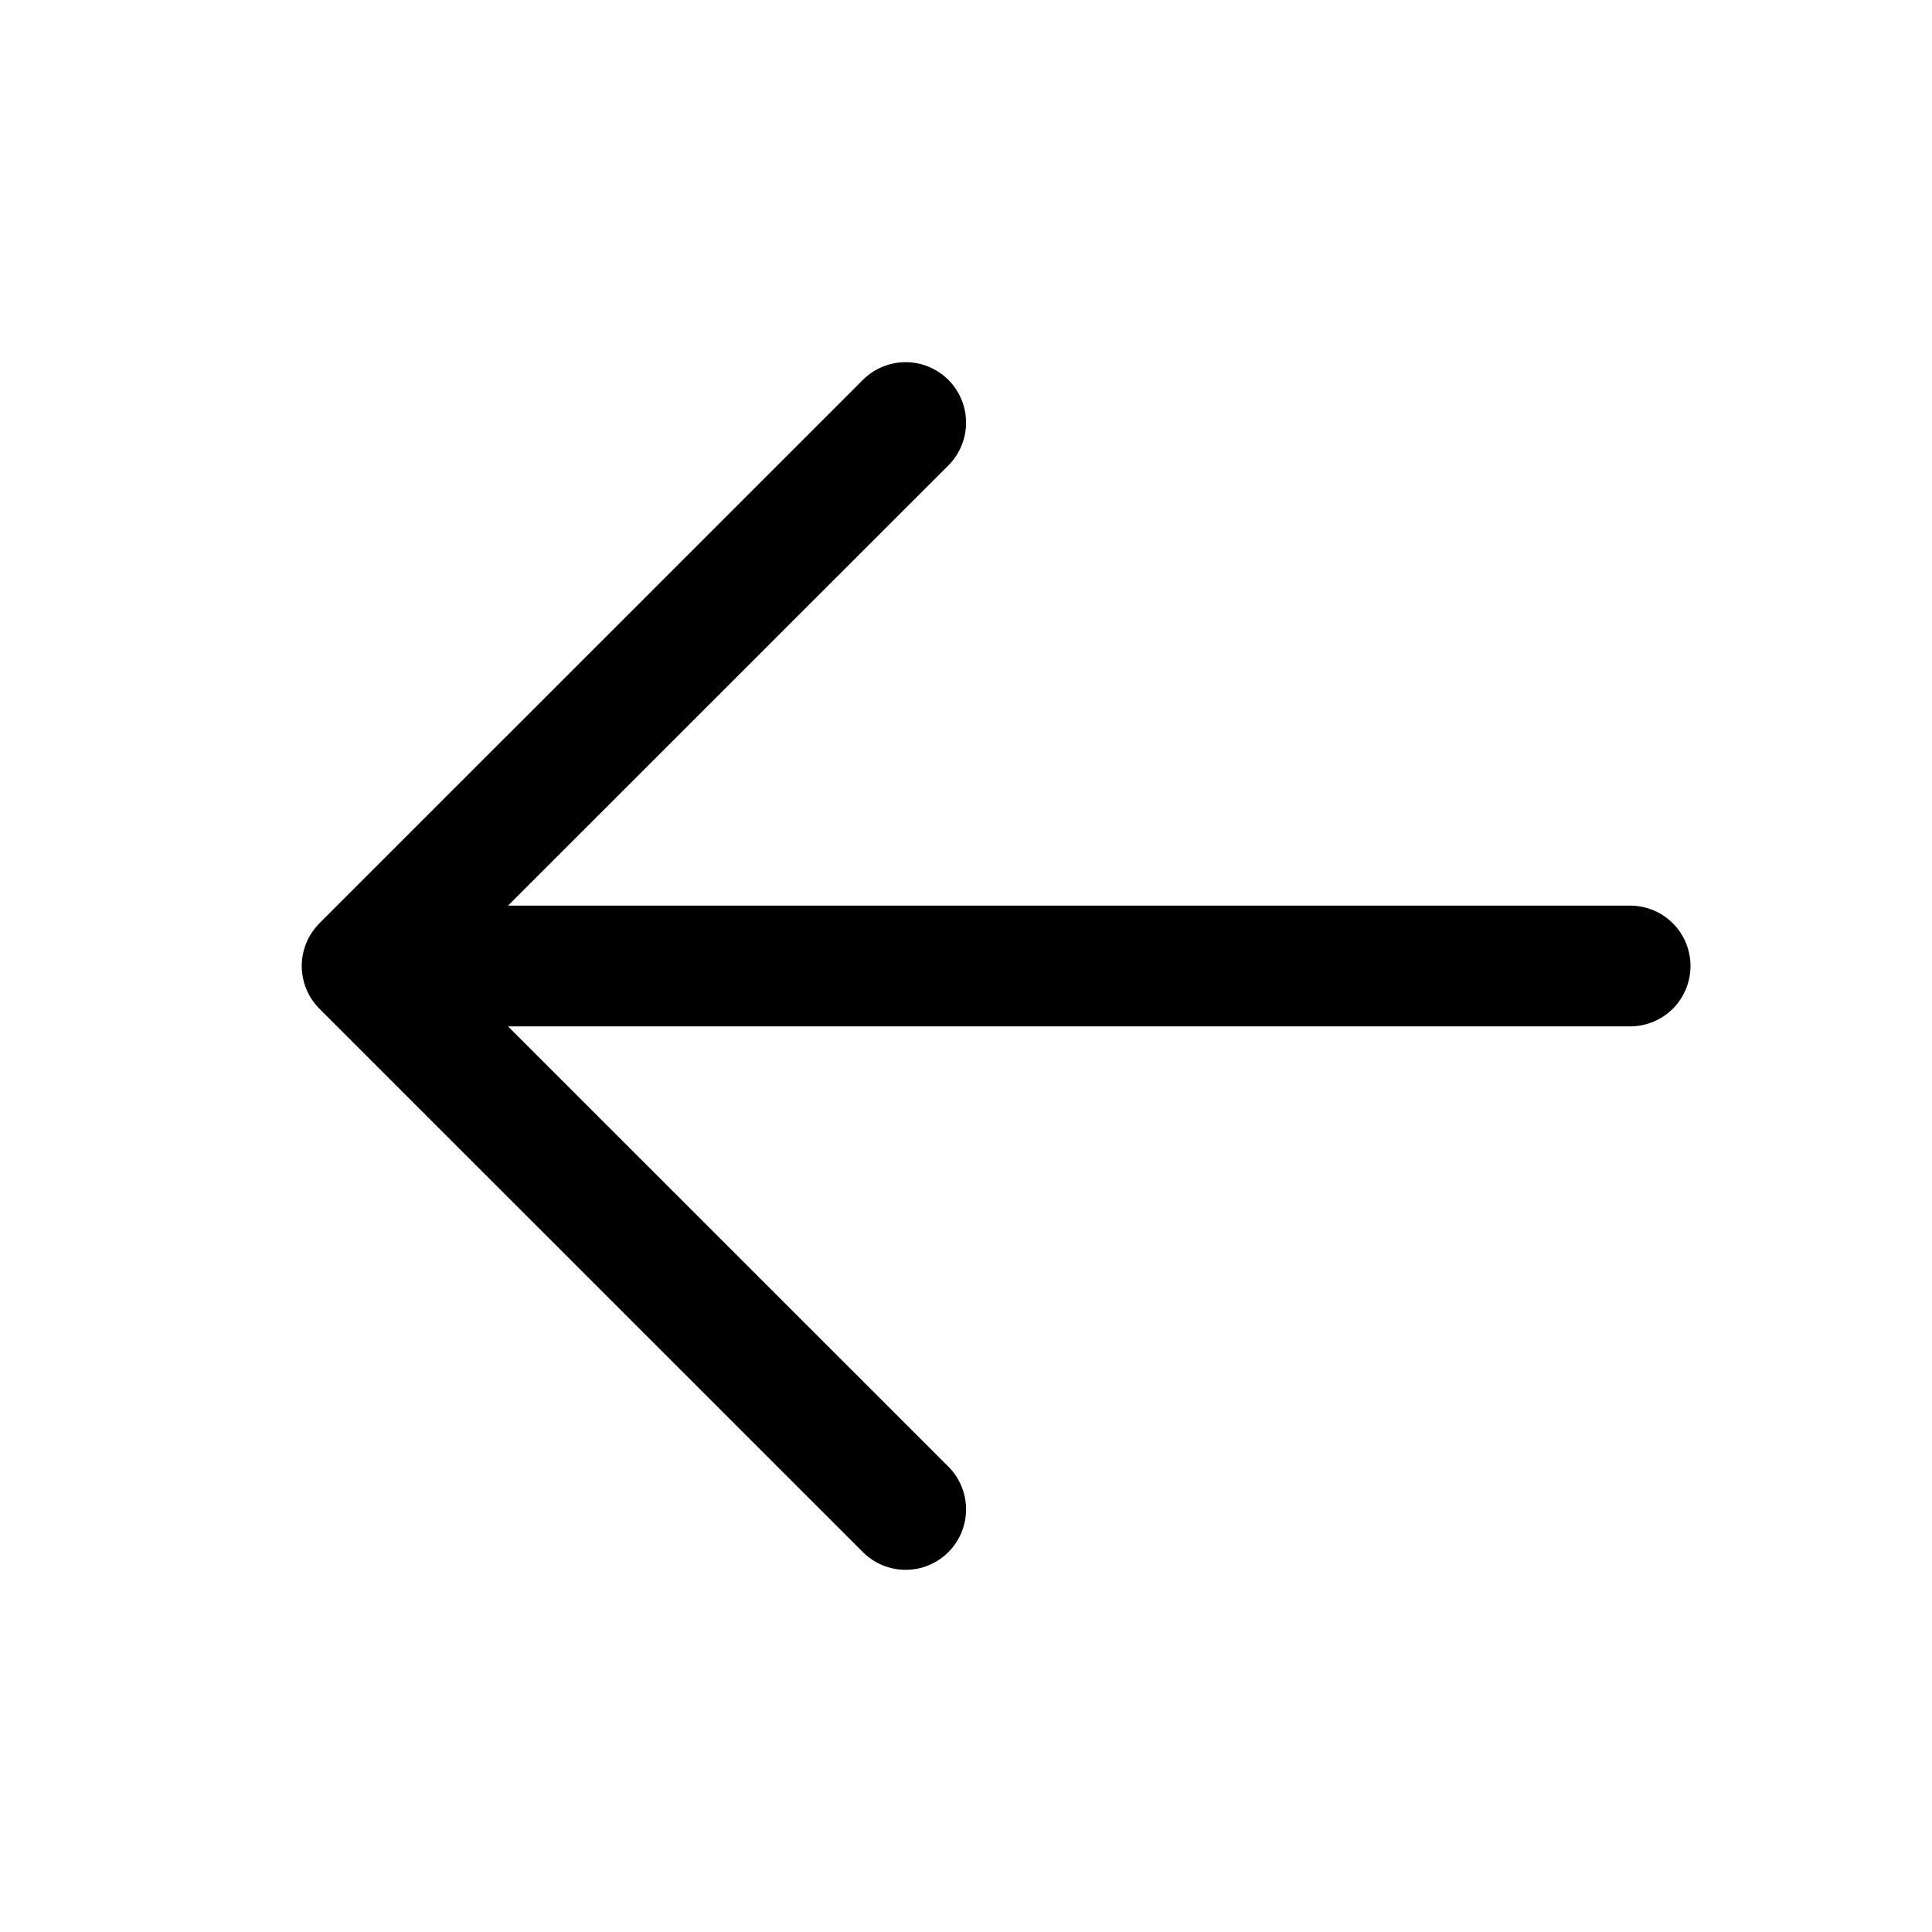 <svg width="28" height="28" viewBox="0 0 28 28" fill="none" xmlns="http://www.w3.org/2000/svg">
<path d="M6.125 13.125H23.625C23.857 13.125 24.08 13.217 24.244 13.381C24.408 13.545 24.5 13.768 24.5 14C24.5 14.232 24.408 14.455 24.244 14.619C24.08 14.783 23.857 14.875 23.625 14.875H6.125C5.893 14.875 5.67 14.783 5.506 14.619C5.342 14.455 5.25 14.232 5.25 14C5.25 13.768 5.342 13.545 5.506 13.381C5.67 13.217 5.893 13.125 6.125 13.125Z" fill="black"/>
<path d="M6.487 14L13.745 21.256C13.909 21.42 14.001 21.643 14.001 21.875C14.001 22.107 13.909 22.33 13.745 22.494C13.58 22.659 13.357 22.751 13.125 22.751C12.893 22.751 12.67 22.659 12.505 22.494L4.63 14.62C4.549 14.538 4.484 14.442 4.44 14.335C4.396 14.229 4.373 14.115 4.373 14C4.373 13.885 4.396 13.771 4.44 13.665C4.484 13.558 4.549 13.462 4.63 13.38L12.505 5.506C12.67 5.341 12.893 5.249 13.125 5.249C13.357 5.249 13.58 5.341 13.745 5.506C13.909 5.67 14.001 5.893 14.001 6.125C14.001 6.357 13.909 6.58 13.745 6.745L6.487 14Z" fill="black"/>
</svg>
